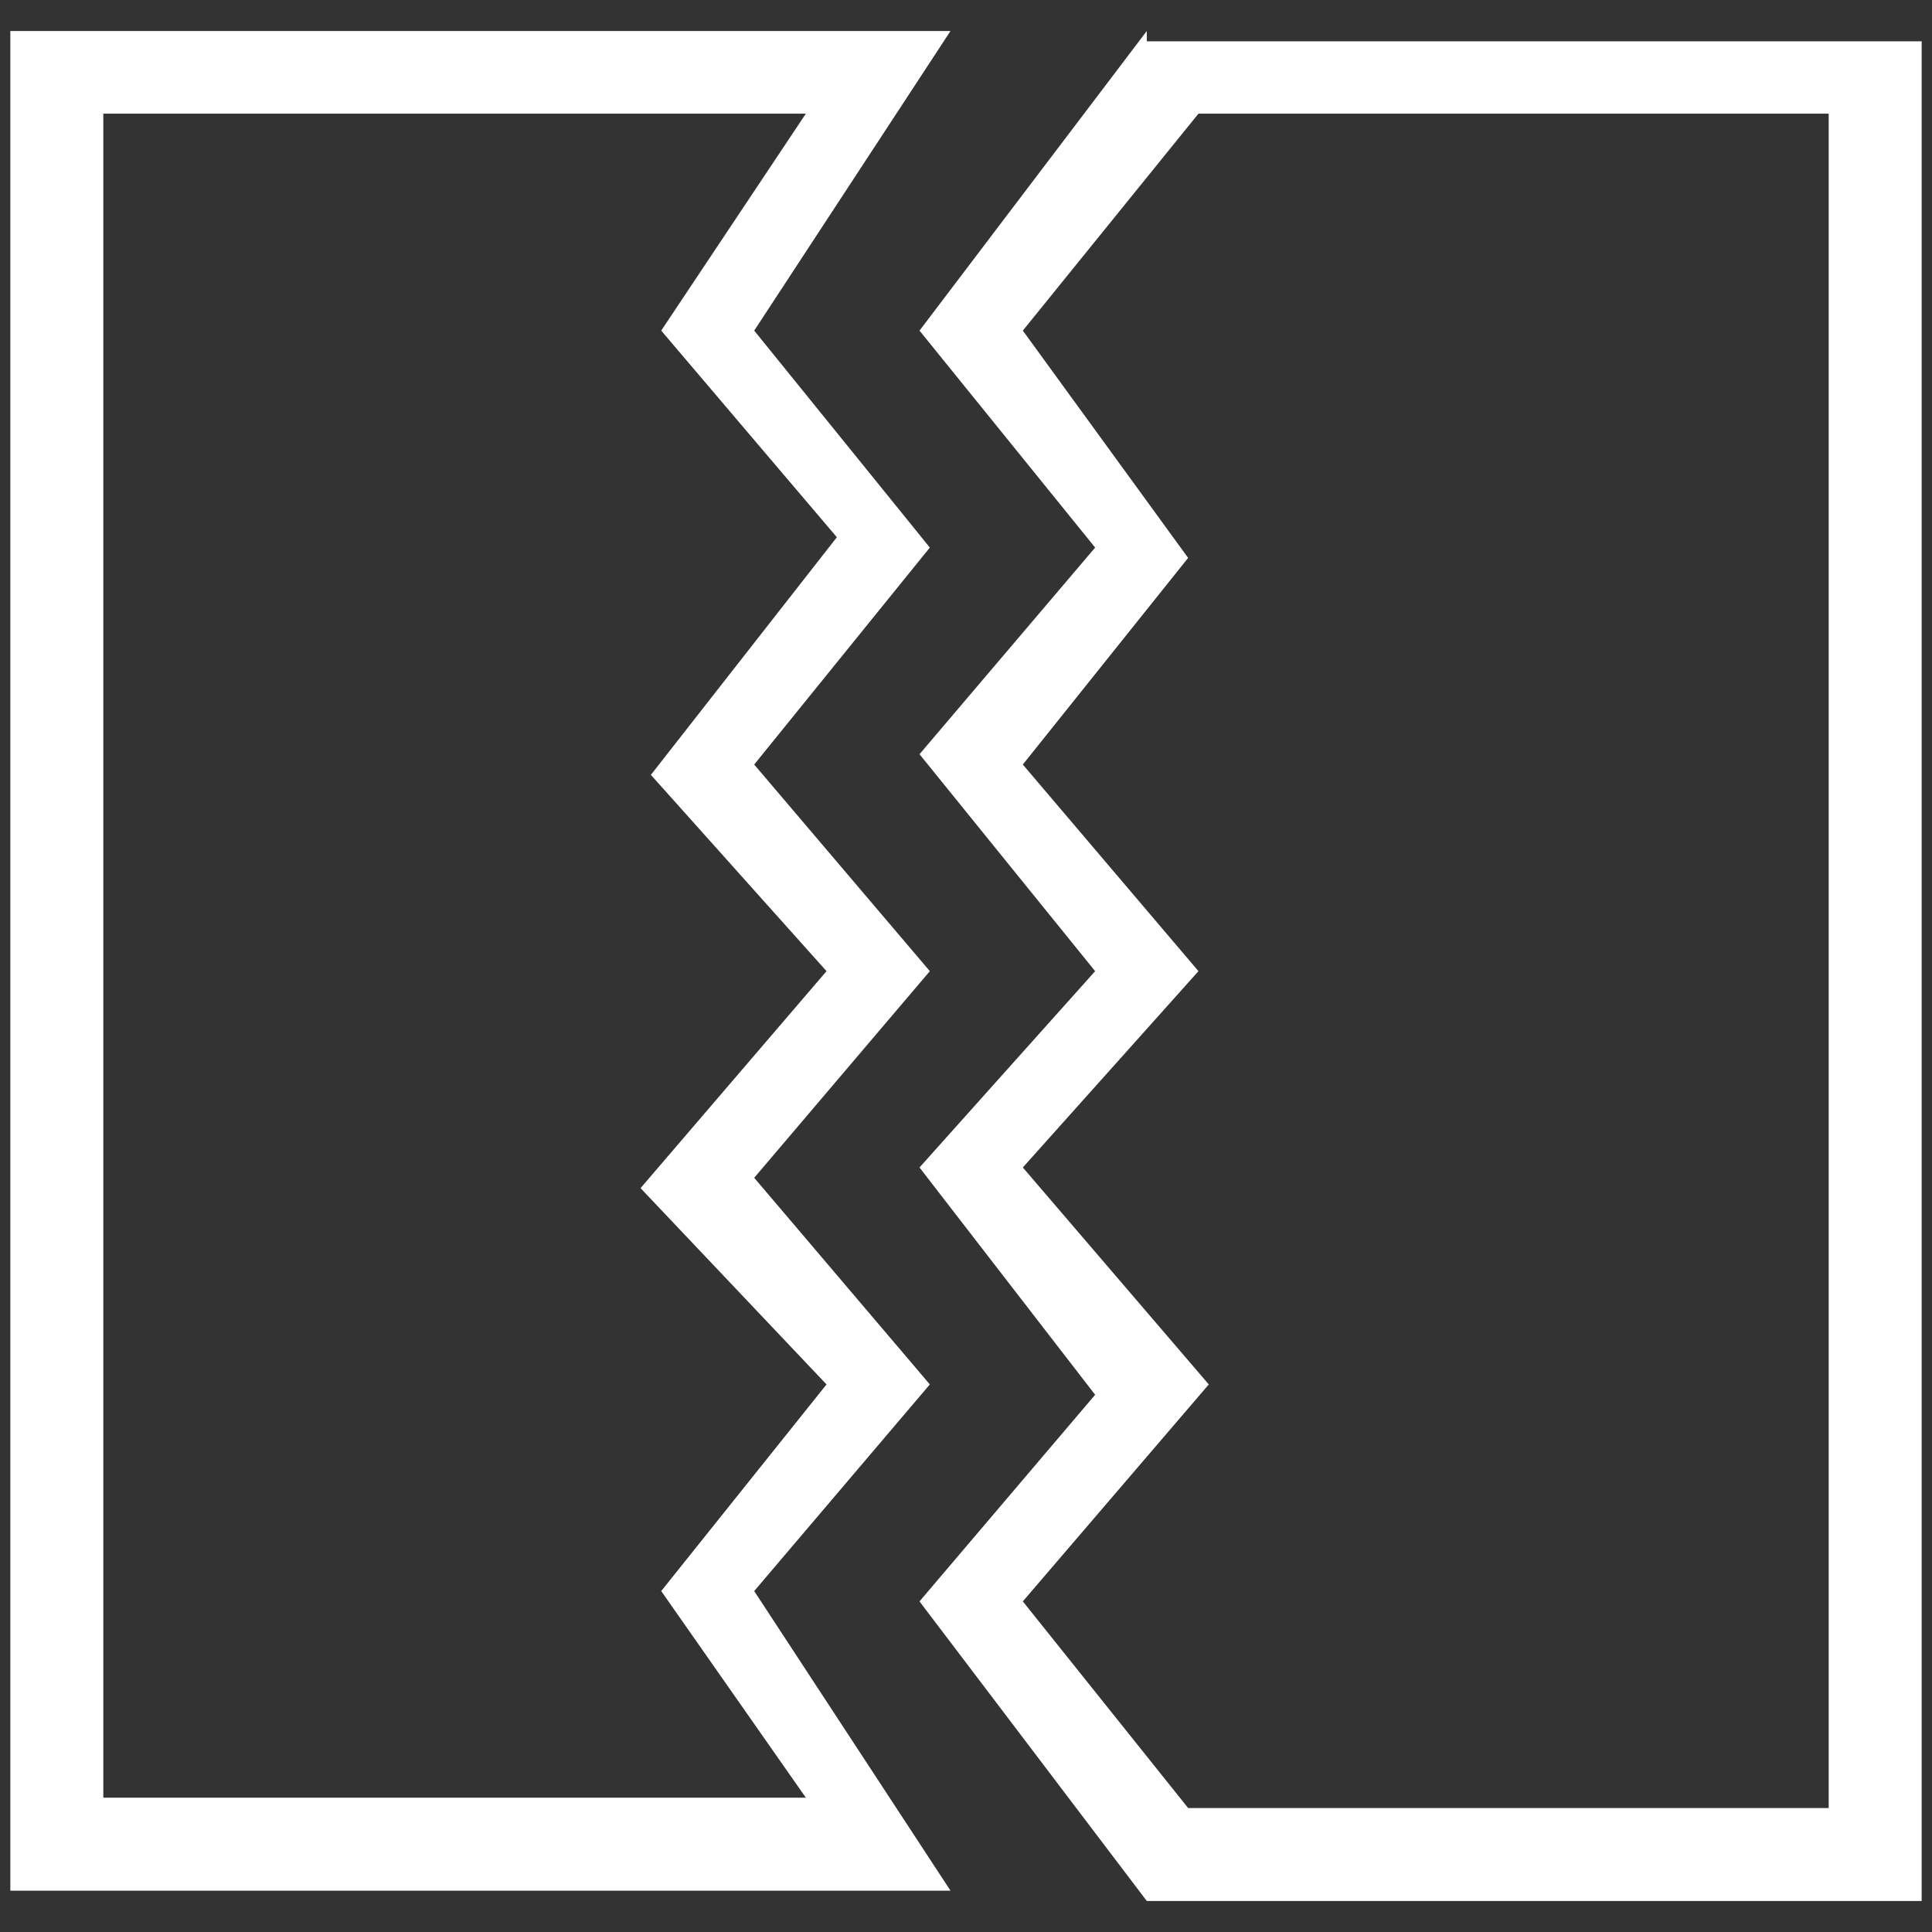 <?xml version="1.0" encoding="UTF-8"?>
<!-- Generator: Adobe Illustrator 27.8.0, SVG Export Plug-In . SVG Version: 6.00 Build 0)  -->
<svg xmlns="http://www.w3.org/2000/svg" xmlns:xlink="http://www.w3.org/1999/xlink" version="1.1" id="Layer_2" x="0px" y="0px" viewBox="0 0 18.7 18.7" style="enable-background:new 0 0 18.7 18.7;" xml:space="preserve">
<rect x="0" y="0" width="18.7" height="18.7" fill="#333333" stroke="none"/>
<style type="text/css">
	.st0{fill:#FFFFFF;}
</style>
<path class="st0" d="M9,13.4l-1.7-2L9,9.4l-1.7-2L9,5.3L7.3,3.2l1.9-2.9H0.1v18h9.1l-1.9-2.9L9,13.4z M1,17.5V1.1h6.8L6.4,3.2l1.7,2  L6.3,7.5l1.7,1.9l-1.8,2.1L8,13.4l-1.6,2l1.4,2H1z"></path>
<g>
	<path class="st0" d="M11.1,0.3L8.9,3.2l1.7,2.1l-1.7,2l1.7,2.1l-1.7,1.9l1.7,2.2l-1.7,2l2.2,2.9h7.5v-18H11.1z M17.7,17.5h-6.2   l-1.6-2l1.8-2.1l-1.8-2.1l1.7-1.9l-1.7-2l1.6-2L9.9,3.2l1.7-2.1h6.1V17.5z"></path>
</g>
</svg>
